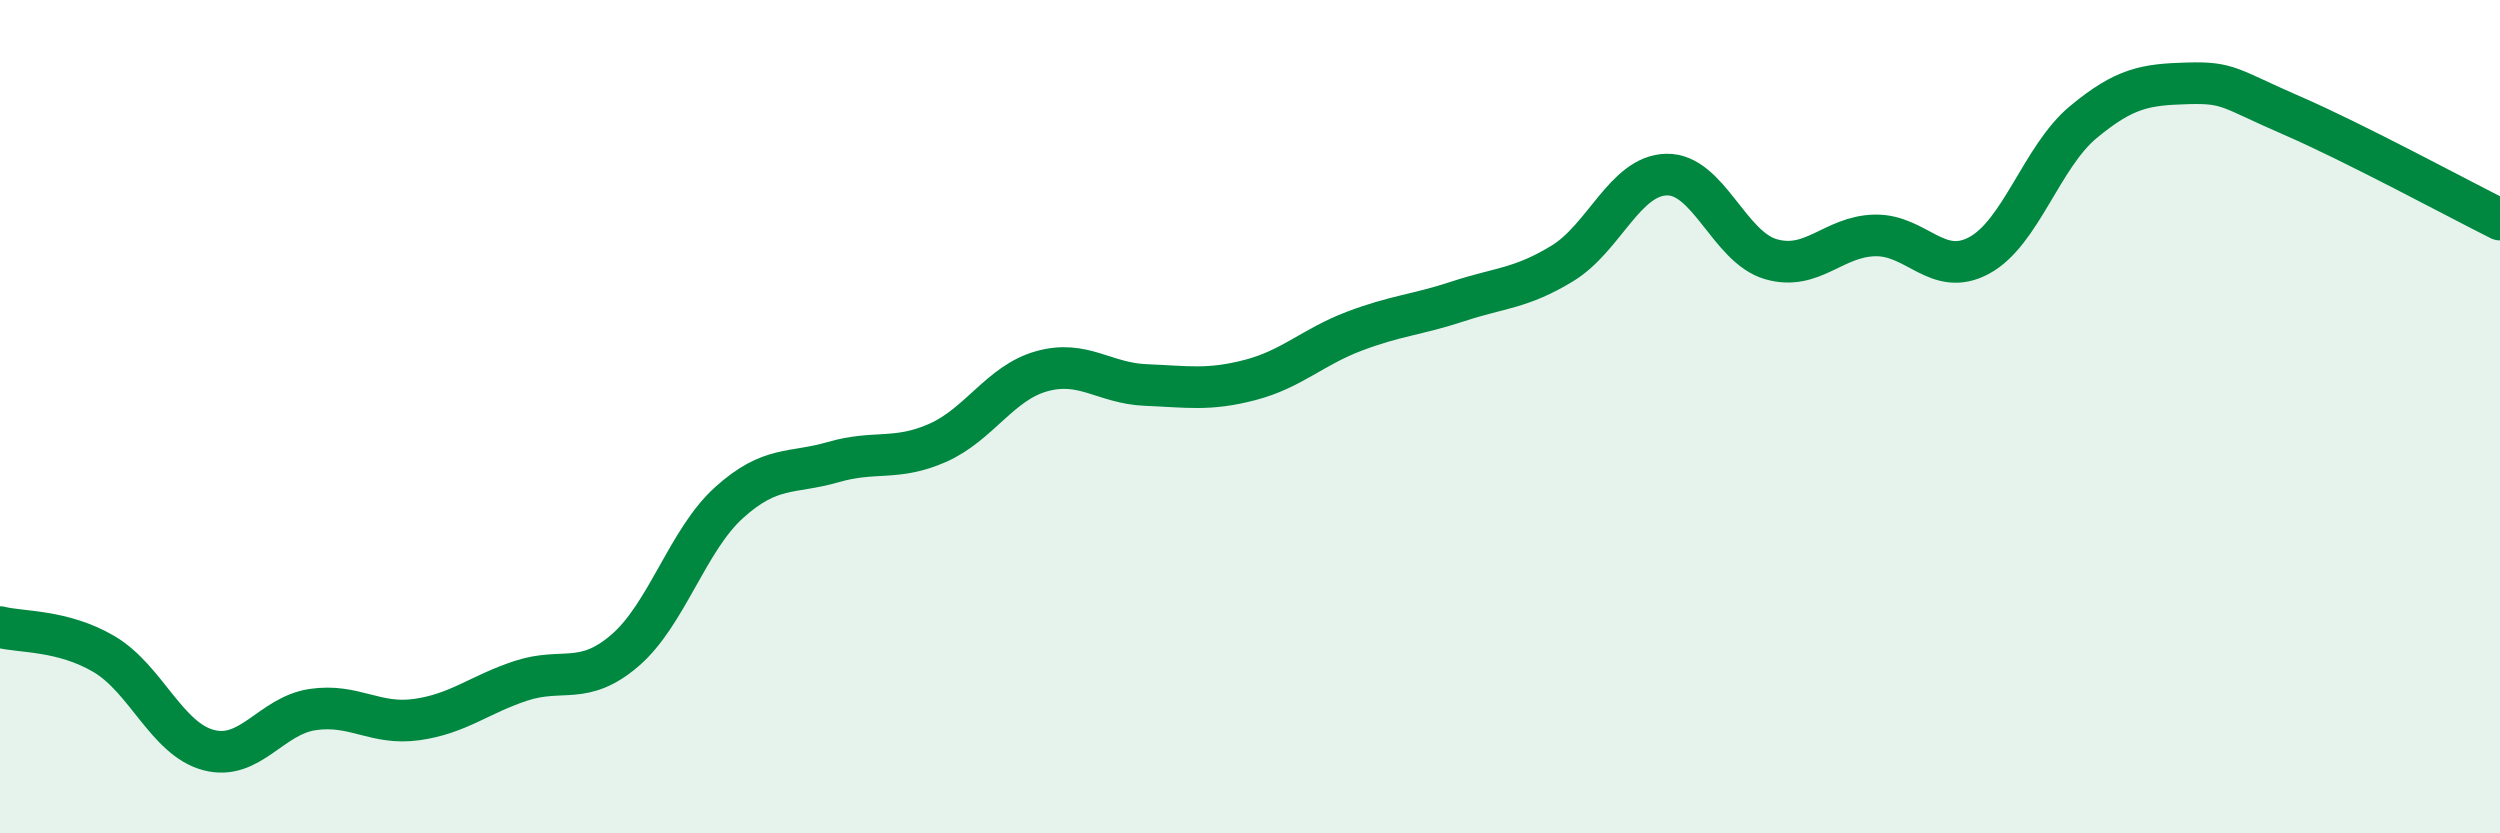
    <svg width="60" height="20" viewBox="0 0 60 20" xmlns="http://www.w3.org/2000/svg">
      <path
        d="M 0,15.05 C 0.5,15.18 1.5,15.11 2.5,15.7 C 3.5,16.29 4,17.73 5,18 C 6,18.27 6.5,17.18 7.5,17.03 C 8.5,16.88 9,17.41 10,17.27 C 11,17.13 11.5,16.67 12.5,16.34 C 13.5,16.01 14,16.47 15,15.61 C 16,14.75 16.5,12.96 17.5,12.06 C 18.5,11.16 19,11.38 20,11.09 C 21,10.8 21.5,11.07 22.5,10.63 C 23.5,10.19 24,9.19 25,8.91 C 26,8.63 26.5,9.2 27.5,9.24 C 28.5,9.28 29,9.38 30,9.12 C 31,8.86 31.5,8.33 32.5,7.95 C 33.5,7.57 34,7.56 35,7.23 C 36,6.9 36.5,6.93 37.5,6.32 C 38.5,5.71 39,4.21 40,4.19 C 41,4.17 41.5,5.93 42.5,6.22 C 43.5,6.51 44,5.67 45,5.65 C 46,5.63 46.5,6.67 47.5,6.13 C 48.5,5.59 49,3.76 50,2.93 C 51,2.1 51.5,2.03 52.5,2 C 53.5,1.97 53.5,2.12 55,2.77 C 56.5,3.42 59,4.77 60,5.27L60 20L0 20Z"
        fill="#008740"
        opacity="0.1"
        stroke-linecap="round"
        stroke-linejoin="round"
      />
      <path
        d="M 0,15.05 C 0.5,15.18 1.5,15.11 2.5,15.7 C 3.5,16.29 4,17.73 5,18 C 6,18.27 6.5,17.18 7.5,17.03 C 8.5,16.88 9,17.41 10,17.27 C 11,17.13 11.5,16.67 12.5,16.34 C 13.5,16.01 14,16.47 15,15.61 C 16,14.75 16.5,12.96 17.5,12.06 C 18.5,11.16 19,11.38 20,11.09 C 21,10.8 21.5,11.07 22.5,10.63 C 23.5,10.19 24,9.19 25,8.91 C 26,8.63 26.5,9.2 27.5,9.24 C 28.5,9.28 29,9.38 30,9.12 C 31,8.86 31.5,8.33 32.5,7.95 C 33.5,7.57 34,7.56 35,7.23 C 36,6.9 36.5,6.93 37.5,6.32 C 38.5,5.71 39,4.21 40,4.19 C 41,4.17 41.5,5.93 42.5,6.22 C 43.5,6.51 44,5.67 45,5.65 C 46,5.63 46.5,6.67 47.5,6.13 C 48.5,5.59 49,3.76 50,2.93 C 51,2.1 51.5,2.03 52.5,2 C 53.5,1.97 53.5,2.12 55,2.77 C 56.5,3.42 59,4.77 60,5.27"
        stroke="#008740"
        stroke-width="1"
        fill="none"
        stroke-linecap="round"
        stroke-linejoin="round"
      />
    </svg>
  